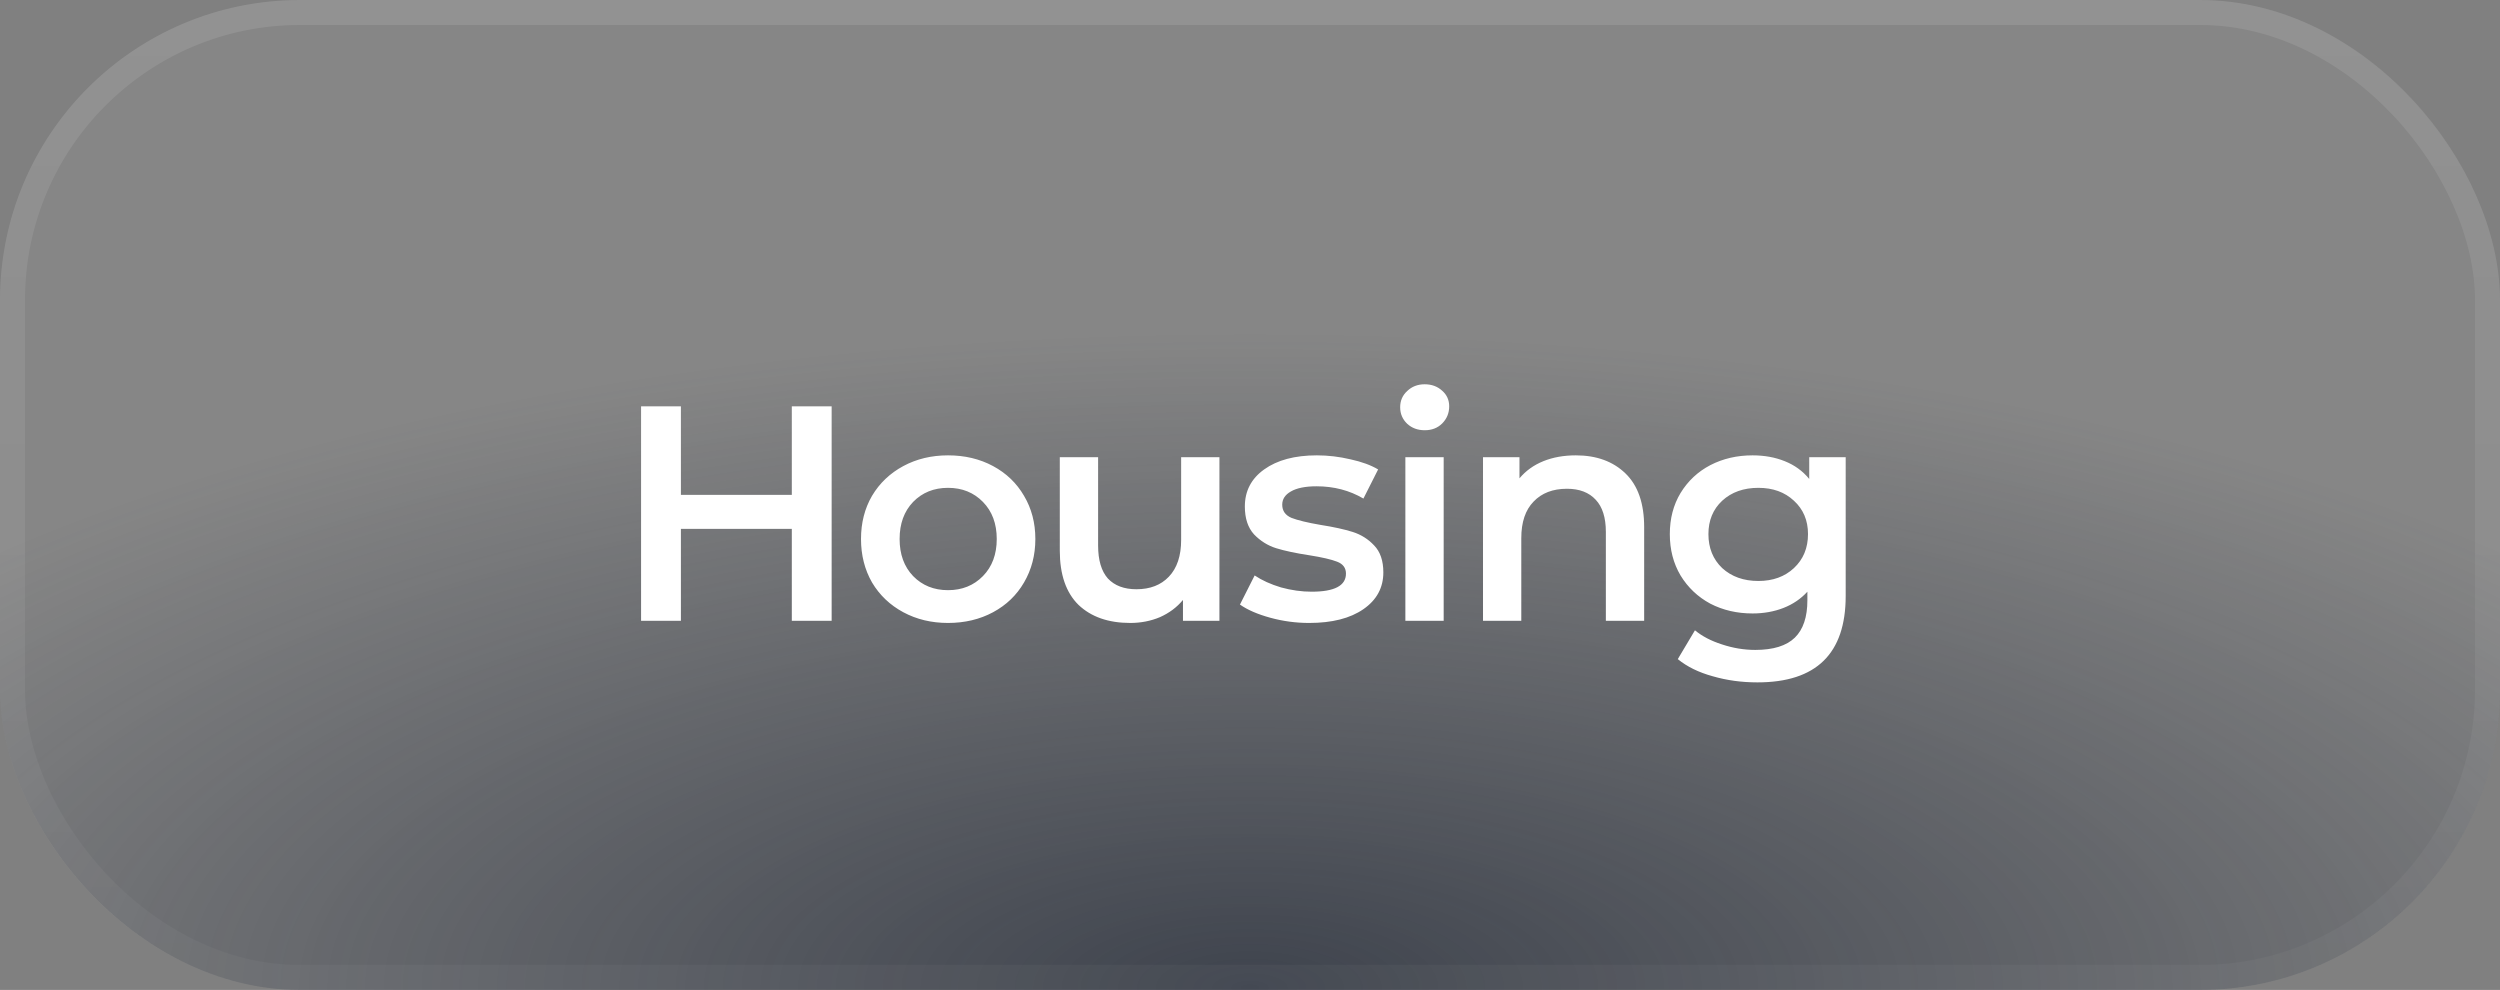 <svg width="149" height="59" viewBox="0 0 149 59" fill="none" xmlns="http://www.w3.org/2000/svg">
<rect x="0" y="0" width="149" height="59" fill="#808080" stroke="none"/>
<rect width="149" height="59" rx="17.88" fill="white" fill-opacity="0.05"/>
<rect width="149" height="59" rx="17.88" fill="url(#paint0_radial_38_310)" fill-opacity="0.7"/>
<rect x="0.745" y="0.745" width="147.51" height="57.51" rx="17.135" stroke="url(#paint1_linear_38_310)" stroke-opacity="0.1" stroke-width="1.49"/>
<path d="M49.566 24.217V37H47.192V31.522H40.582V37H38.208V24.217H40.582V29.495H47.192V24.217H49.566ZM56.502 37.128C55.516 37.128 54.628 36.915 53.836 36.489C53.045 36.063 52.424 35.472 51.974 34.717C51.535 33.95 51.316 33.086 51.316 32.124C51.316 31.163 51.535 30.304 51.974 29.55C52.424 28.795 53.045 28.204 53.836 27.778C54.628 27.352 55.516 27.139 56.502 27.139C57.501 27.139 58.395 27.352 59.187 27.778C59.978 28.204 60.593 28.795 61.031 29.55C61.481 30.304 61.707 31.163 61.707 32.124C61.707 33.086 61.481 33.95 61.031 34.717C60.593 35.472 59.978 36.063 59.187 36.489C58.395 36.915 57.501 37.128 56.502 37.128ZM56.502 35.174C57.342 35.174 58.036 34.894 58.584 34.334C59.132 33.774 59.406 33.037 59.406 32.124C59.406 31.211 59.132 30.475 58.584 29.915C58.036 29.355 57.342 29.075 56.502 29.075C55.662 29.075 54.968 29.355 54.421 29.915C53.885 30.475 53.617 31.211 53.617 32.124C53.617 33.037 53.885 33.774 54.421 34.334C54.968 34.894 55.662 35.174 56.502 35.174ZM72.678 27.249V37H70.505V35.758C70.14 36.197 69.683 36.537 69.136 36.781C68.588 37.012 67.997 37.128 67.364 37.128C66.062 37.128 65.033 36.769 64.278 36.05C63.536 35.32 63.164 34.243 63.164 32.818V27.249H65.447V32.508C65.447 33.384 65.642 34.042 66.031 34.48C66.433 34.906 66.999 35.119 67.73 35.119C68.545 35.119 69.19 34.87 69.665 34.37C70.152 33.859 70.396 33.129 70.396 32.179V27.249H72.678ZM78.028 37.128C77.236 37.128 76.463 37.024 75.709 36.817C74.954 36.61 74.351 36.349 73.901 36.032L74.777 34.297C75.216 34.59 75.739 34.827 76.348 35.01C76.969 35.18 77.577 35.265 78.174 35.265C79.537 35.265 80.219 34.906 80.219 34.188C80.219 33.847 80.043 33.61 79.689 33.476C79.349 33.342 78.795 33.214 78.028 33.092C77.224 32.97 76.567 32.83 76.056 32.672C75.556 32.514 75.118 32.24 74.741 31.85C74.376 31.449 74.193 30.895 74.193 30.189C74.193 29.264 74.576 28.527 75.343 27.979C76.123 27.419 77.169 27.139 78.484 27.139C79.154 27.139 79.823 27.218 80.493 27.377C81.162 27.523 81.71 27.724 82.136 27.979L81.26 29.714C80.432 29.227 79.501 28.983 78.466 28.983C77.796 28.983 77.285 29.087 76.932 29.294C76.591 29.489 76.421 29.75 76.421 30.079C76.421 30.444 76.603 30.706 76.969 30.864C77.346 31.01 77.924 31.15 78.703 31.284C79.483 31.406 80.122 31.546 80.621 31.704C81.12 31.863 81.546 32.13 81.899 32.508C82.264 32.885 82.447 33.421 82.447 34.115C82.447 35.028 82.051 35.758 81.26 36.306C80.469 36.854 79.391 37.128 78.028 37.128ZM83.76 27.249H86.043V37H83.76V27.249ZM84.911 25.642C84.497 25.642 84.15 25.514 83.87 25.258C83.59 24.99 83.45 24.662 83.45 24.272C83.45 23.883 83.59 23.56 83.87 23.304C84.15 23.037 84.497 22.903 84.911 22.903C85.325 22.903 85.672 23.03 85.952 23.286C86.232 23.53 86.372 23.84 86.372 24.217C86.372 24.619 86.232 24.96 85.952 25.24C85.684 25.508 85.337 25.642 84.911 25.642ZM93.92 27.139C95.149 27.139 96.135 27.498 96.878 28.216C97.621 28.935 97.992 30 97.992 31.412V37H95.709V31.704C95.709 30.852 95.508 30.213 95.107 29.787C94.705 29.349 94.133 29.13 93.39 29.13C92.55 29.13 91.887 29.385 91.4 29.896C90.913 30.396 90.669 31.12 90.669 32.07V37H88.387V27.249H90.56V28.509C90.937 28.058 91.412 27.717 91.984 27.486C92.556 27.255 93.202 27.139 93.92 27.139ZM110.003 27.249V35.521C110.003 38.954 108.25 40.67 104.744 40.67C103.806 40.67 102.918 40.549 102.078 40.305C101.238 40.074 100.544 39.733 99.996 39.283L101.019 37.566C101.445 37.919 101.98 38.199 102.626 38.406C103.283 38.625 103.946 38.735 104.616 38.735C105.687 38.735 106.472 38.491 106.972 38.004C107.471 37.517 107.72 36.775 107.72 35.776V35.265C107.331 35.691 106.856 36.014 106.296 36.233C105.736 36.452 105.121 36.562 104.452 36.562C103.526 36.562 102.686 36.367 101.932 35.977C101.189 35.576 100.599 35.016 100.16 34.297C99.734 33.579 99.521 32.757 99.521 31.832C99.521 30.907 99.734 30.091 100.16 29.385C100.599 28.667 101.189 28.113 101.932 27.724C102.686 27.334 103.526 27.139 104.452 27.139C105.158 27.139 105.797 27.255 106.369 27.486C106.953 27.717 107.44 28.07 107.83 28.545V27.249H110.003ZM104.799 34.626C105.663 34.626 106.369 34.37 106.917 33.859C107.477 33.336 107.757 32.66 107.757 31.832C107.757 31.017 107.477 30.353 106.917 29.842C106.369 29.33 105.663 29.075 104.799 29.075C103.922 29.075 103.204 29.33 102.644 29.842C102.096 30.353 101.822 31.017 101.822 31.832C101.822 32.66 102.096 33.336 102.644 33.859C103.204 34.37 103.922 34.626 104.799 34.626Z" fill="white"/>
<defs>
<radialGradient id="paint0_radial_38_310" cx="0" cy="0" r="1" gradientUnits="userSpaceOnUse" gradientTransform="translate(74.5 59) scale(99.031 39.213)">
<stop stop-color="#202735"/>
<stop offset="1" stop-color="#202735" stop-opacity="0"/>
</radialGradient>
<linearGradient id="paint1_linear_38_310" x1="74.5" y1="0" x2="74.5" y2="59" gradientUnits="userSpaceOnUse">
<stop stop-color="white"/>
<stop offset="1" stop-color="white" stop-opacity="0.3"/>
</linearGradient>
</defs>
</svg>
